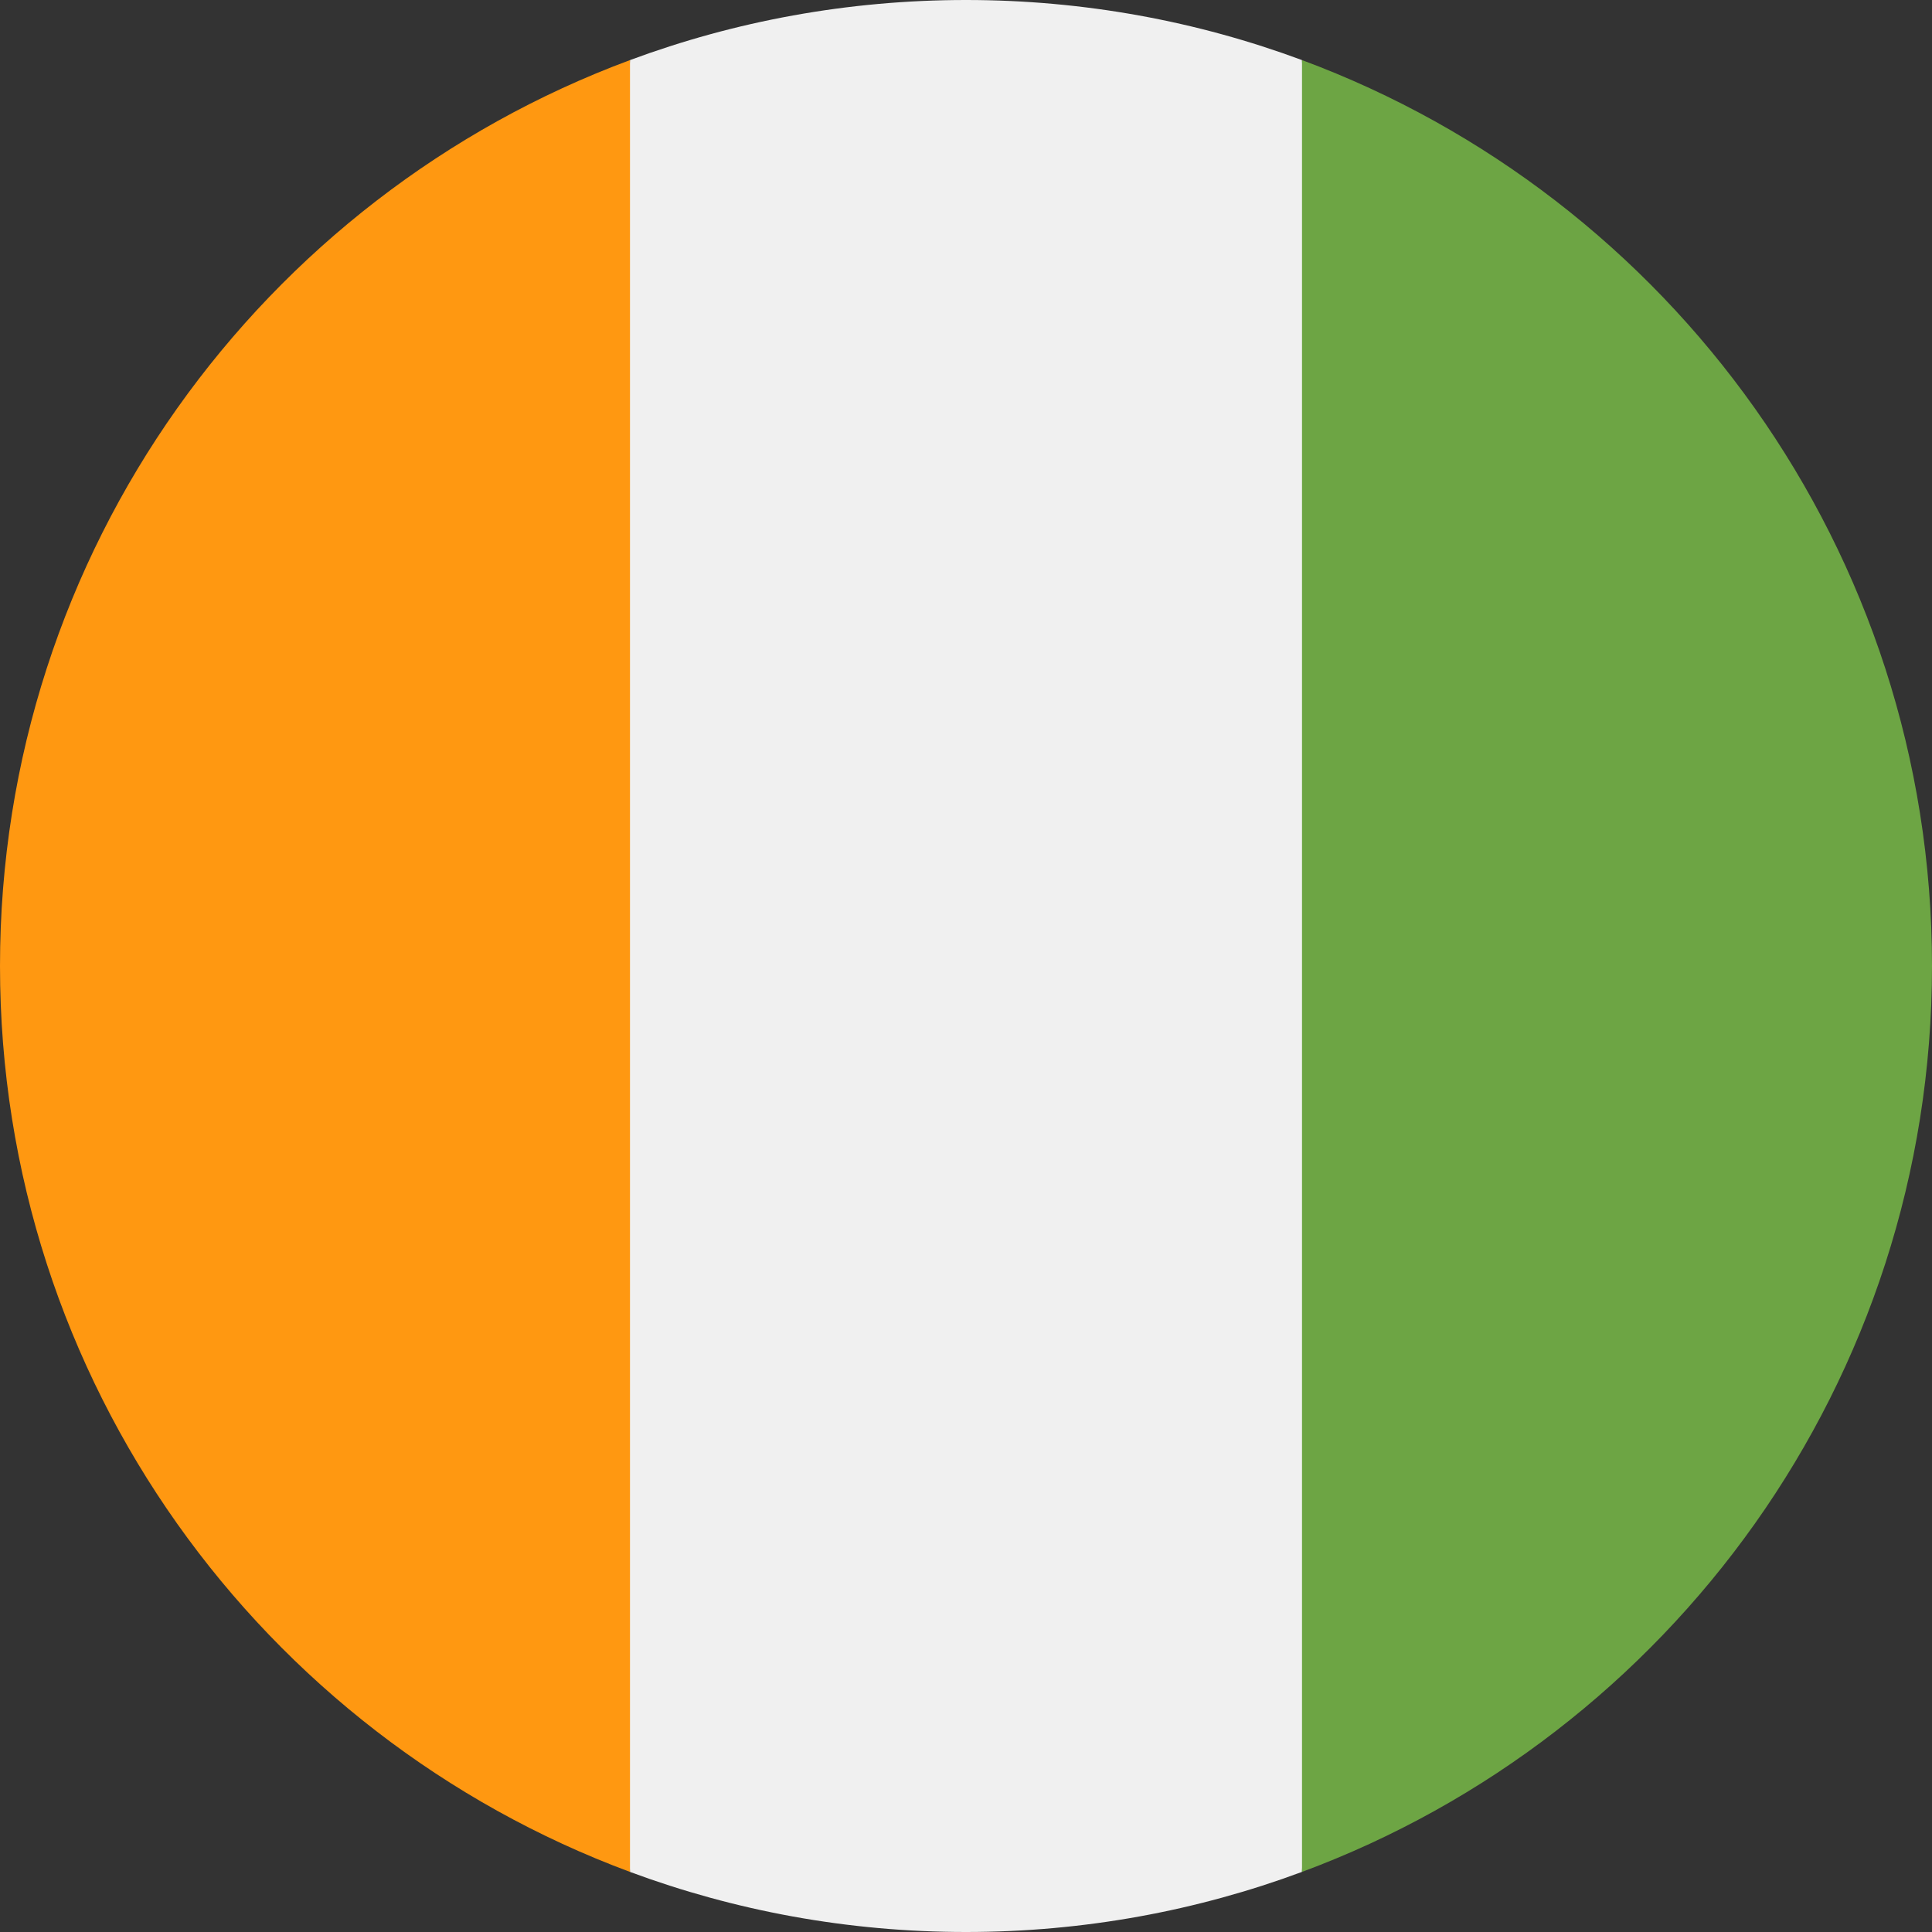 <svg width="48" height="48" viewBox="0 0 48 48" fill="none" xmlns="http://www.w3.org/2000/svg">
<rect x="0" y="0" width="48" height="48" fill="#333333" stroke="none"/>
<g clip-path="url(#clip0_1085_1988)">
<path d="M24 48C26.935 48 29.748 47.472 32.347 46.507L33.391 24L32.348 1.493C29.748 0.528 26.935 0 24 0C21.064 0 18.252 0.528 15.652 1.493L14.608 24L15.652 46.507C18.252 47.472 21.064 48 24 48Z" fill="#F0F0F0"/>
<path d="M0 24C0 34.319 6.513 43.116 15.652 46.507V1.493C6.513 4.884 0 13.681 0 24Z" fill="#FF9811"/>
<path d="M32.348 1.493V46.507C41.487 43.116 48 34.319 48 24C48 13.681 41.487 4.884 32.348 1.493Z" fill="#6DA544"/>
</g>
<defs>
<clipPath id="clip0_1085_1988">
<rect width="48" height="48" fill="white"/>
</clipPath>
</defs>
</svg>
